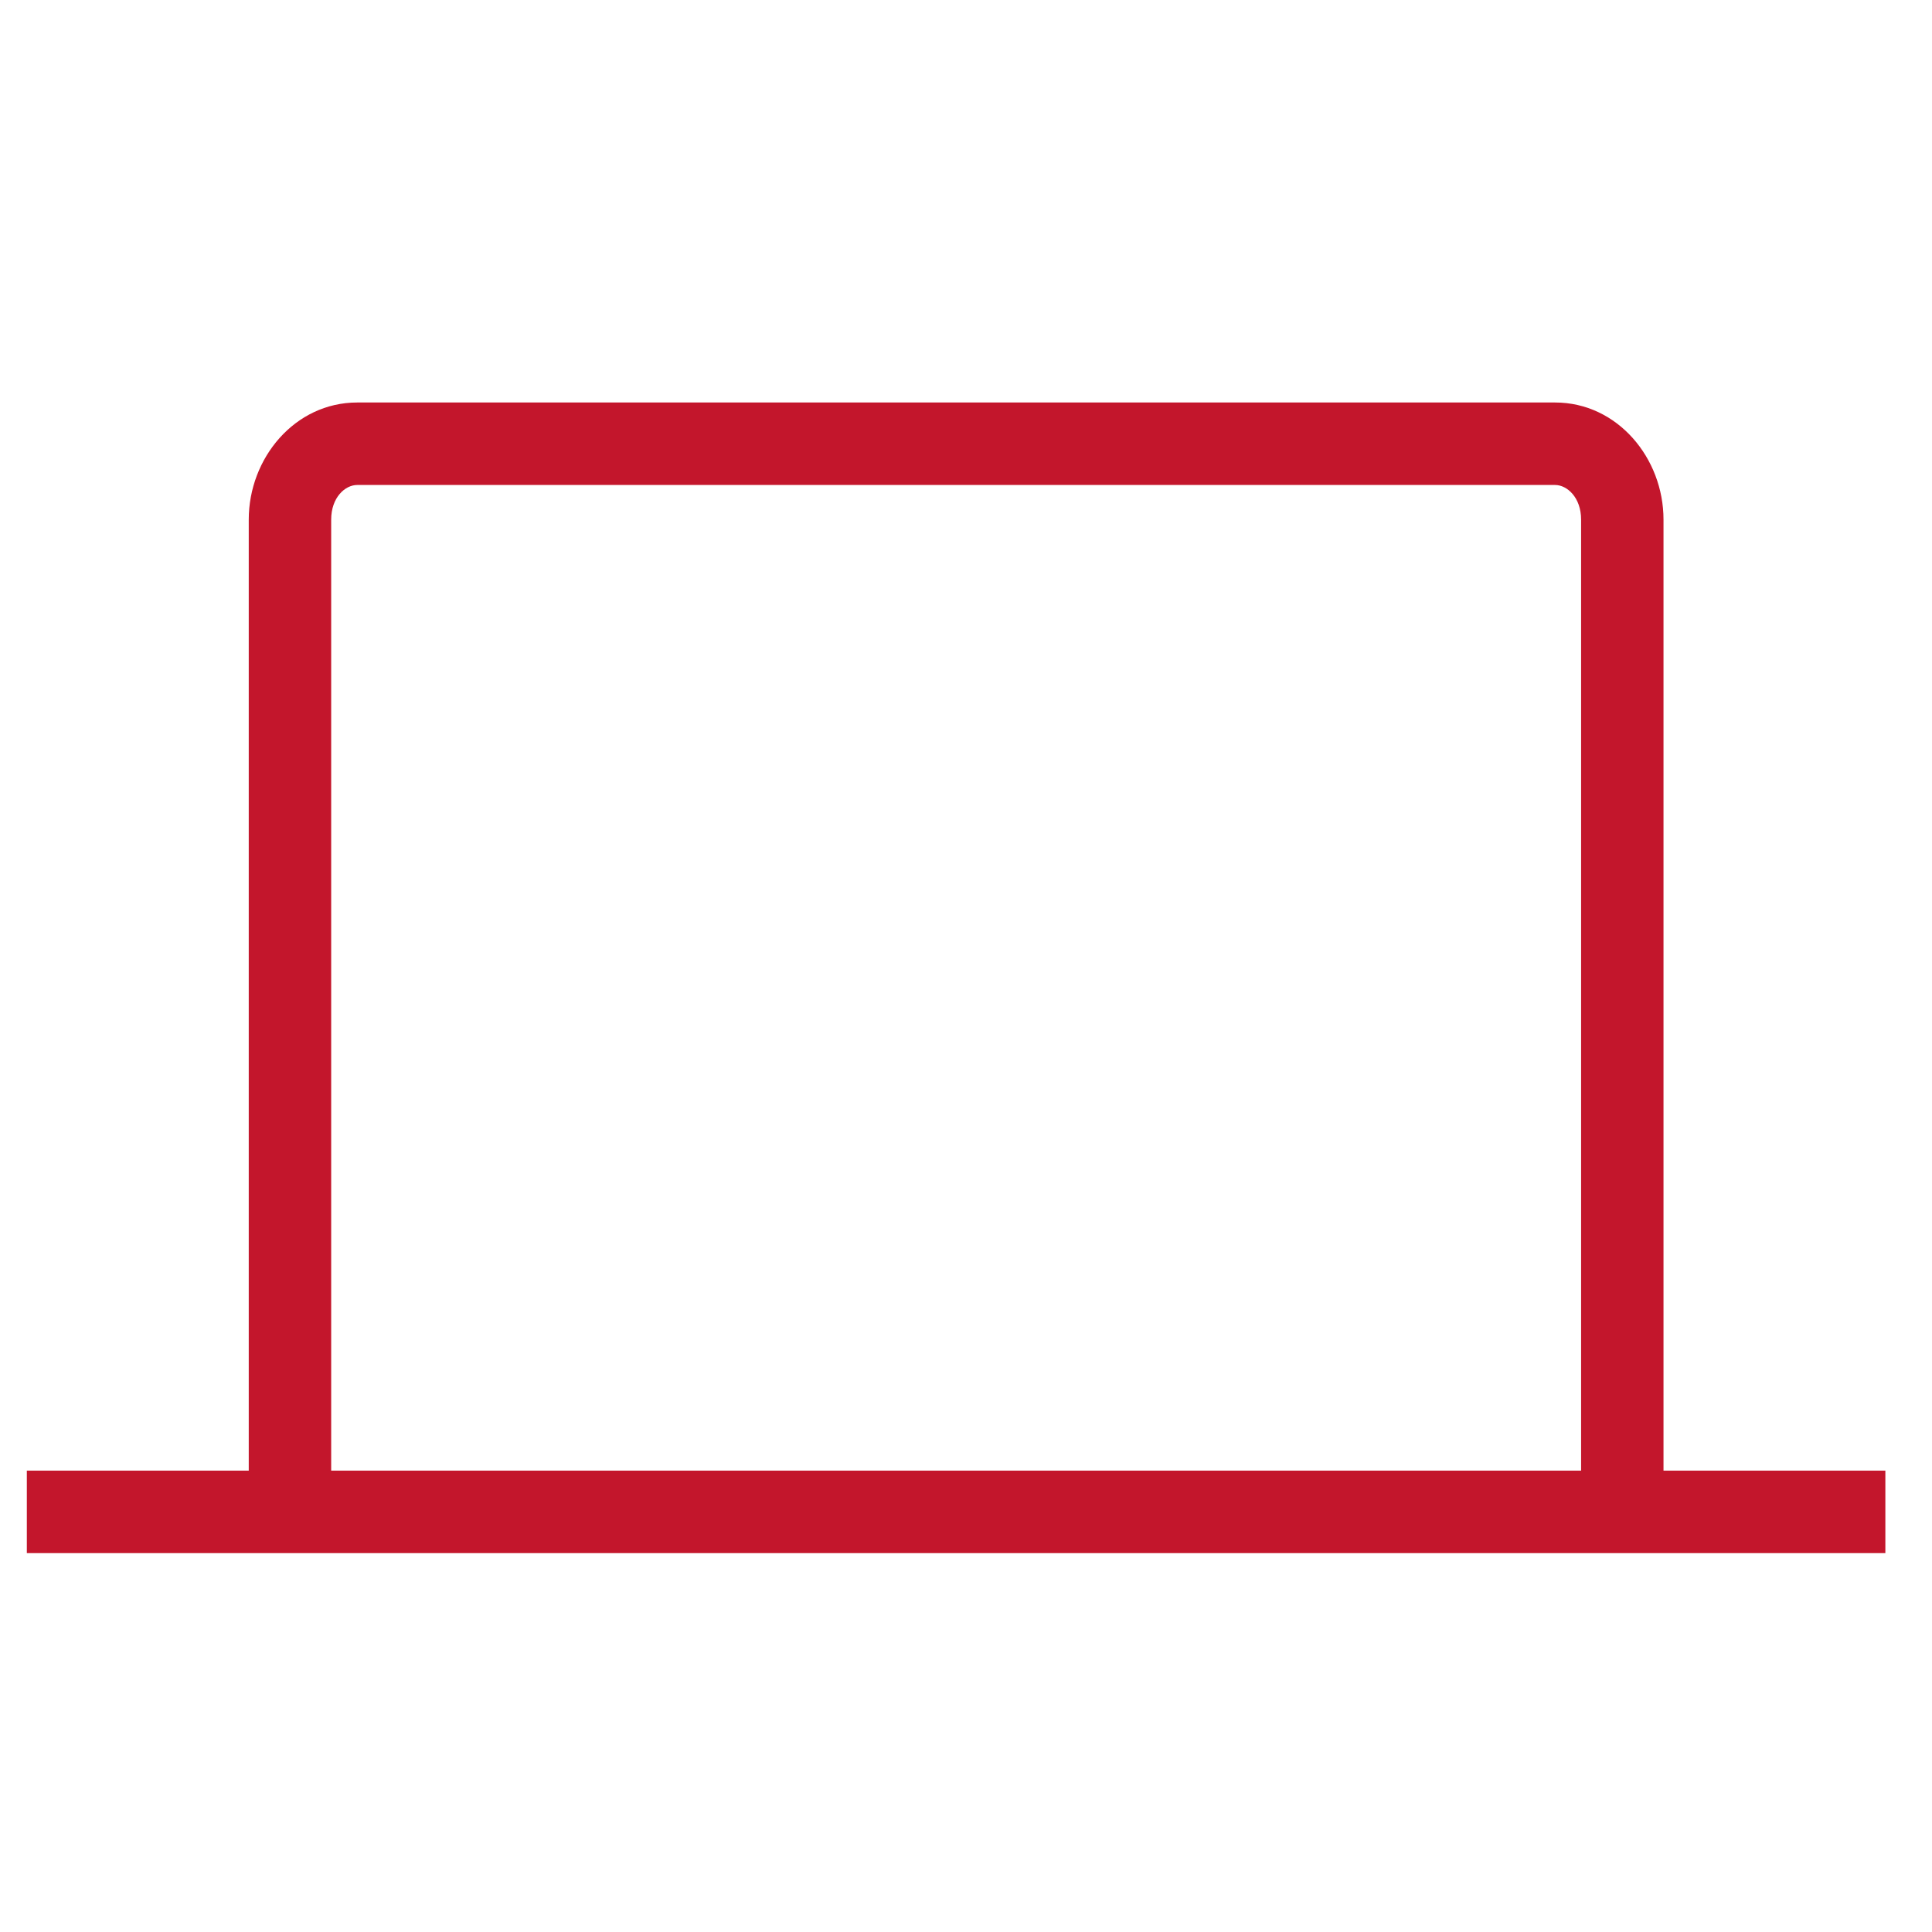 <?xml version="1.0" encoding="UTF-8" standalone="no"?>
<svg
   width="72"
   height="72"
   viewBox="0 0 72 72"
   fill="none"
   version="1.1"
   id="svg1"
   xmlns="http://www.w3.org/2000/svg"
   xmlns:svg="http://www.w3.org/2000/svg">
  <path
     style="baseline-shift:baseline;display:inline;overflow:visible;vector-effect:none;fill:#c3162c;stroke-miterlimit:10;enable-background:accumulate;stop-color:#000000;stop-opacity:1;opacity:1"
     d="m 13.311,15 c -2.32,0 -4.041,2.068 -4.041,4.365 V 54.807 H 1 v 3.074 H 9.27 61.994 70.262 V 54.807 H 61.994 V 19.365 C 61.994,17.068 60.273,15 57.953,15 Z m 0,3.074 h 44.643 c 0.446,0 0.969,0.463 0.969,1.291 V 54.807 H 12.342 V 19.365 c 0,-0.828 0.521,-1.291 0.969,-1.291 z"
     id="path1" />
  <defs
     id="defs1" />
</svg>
